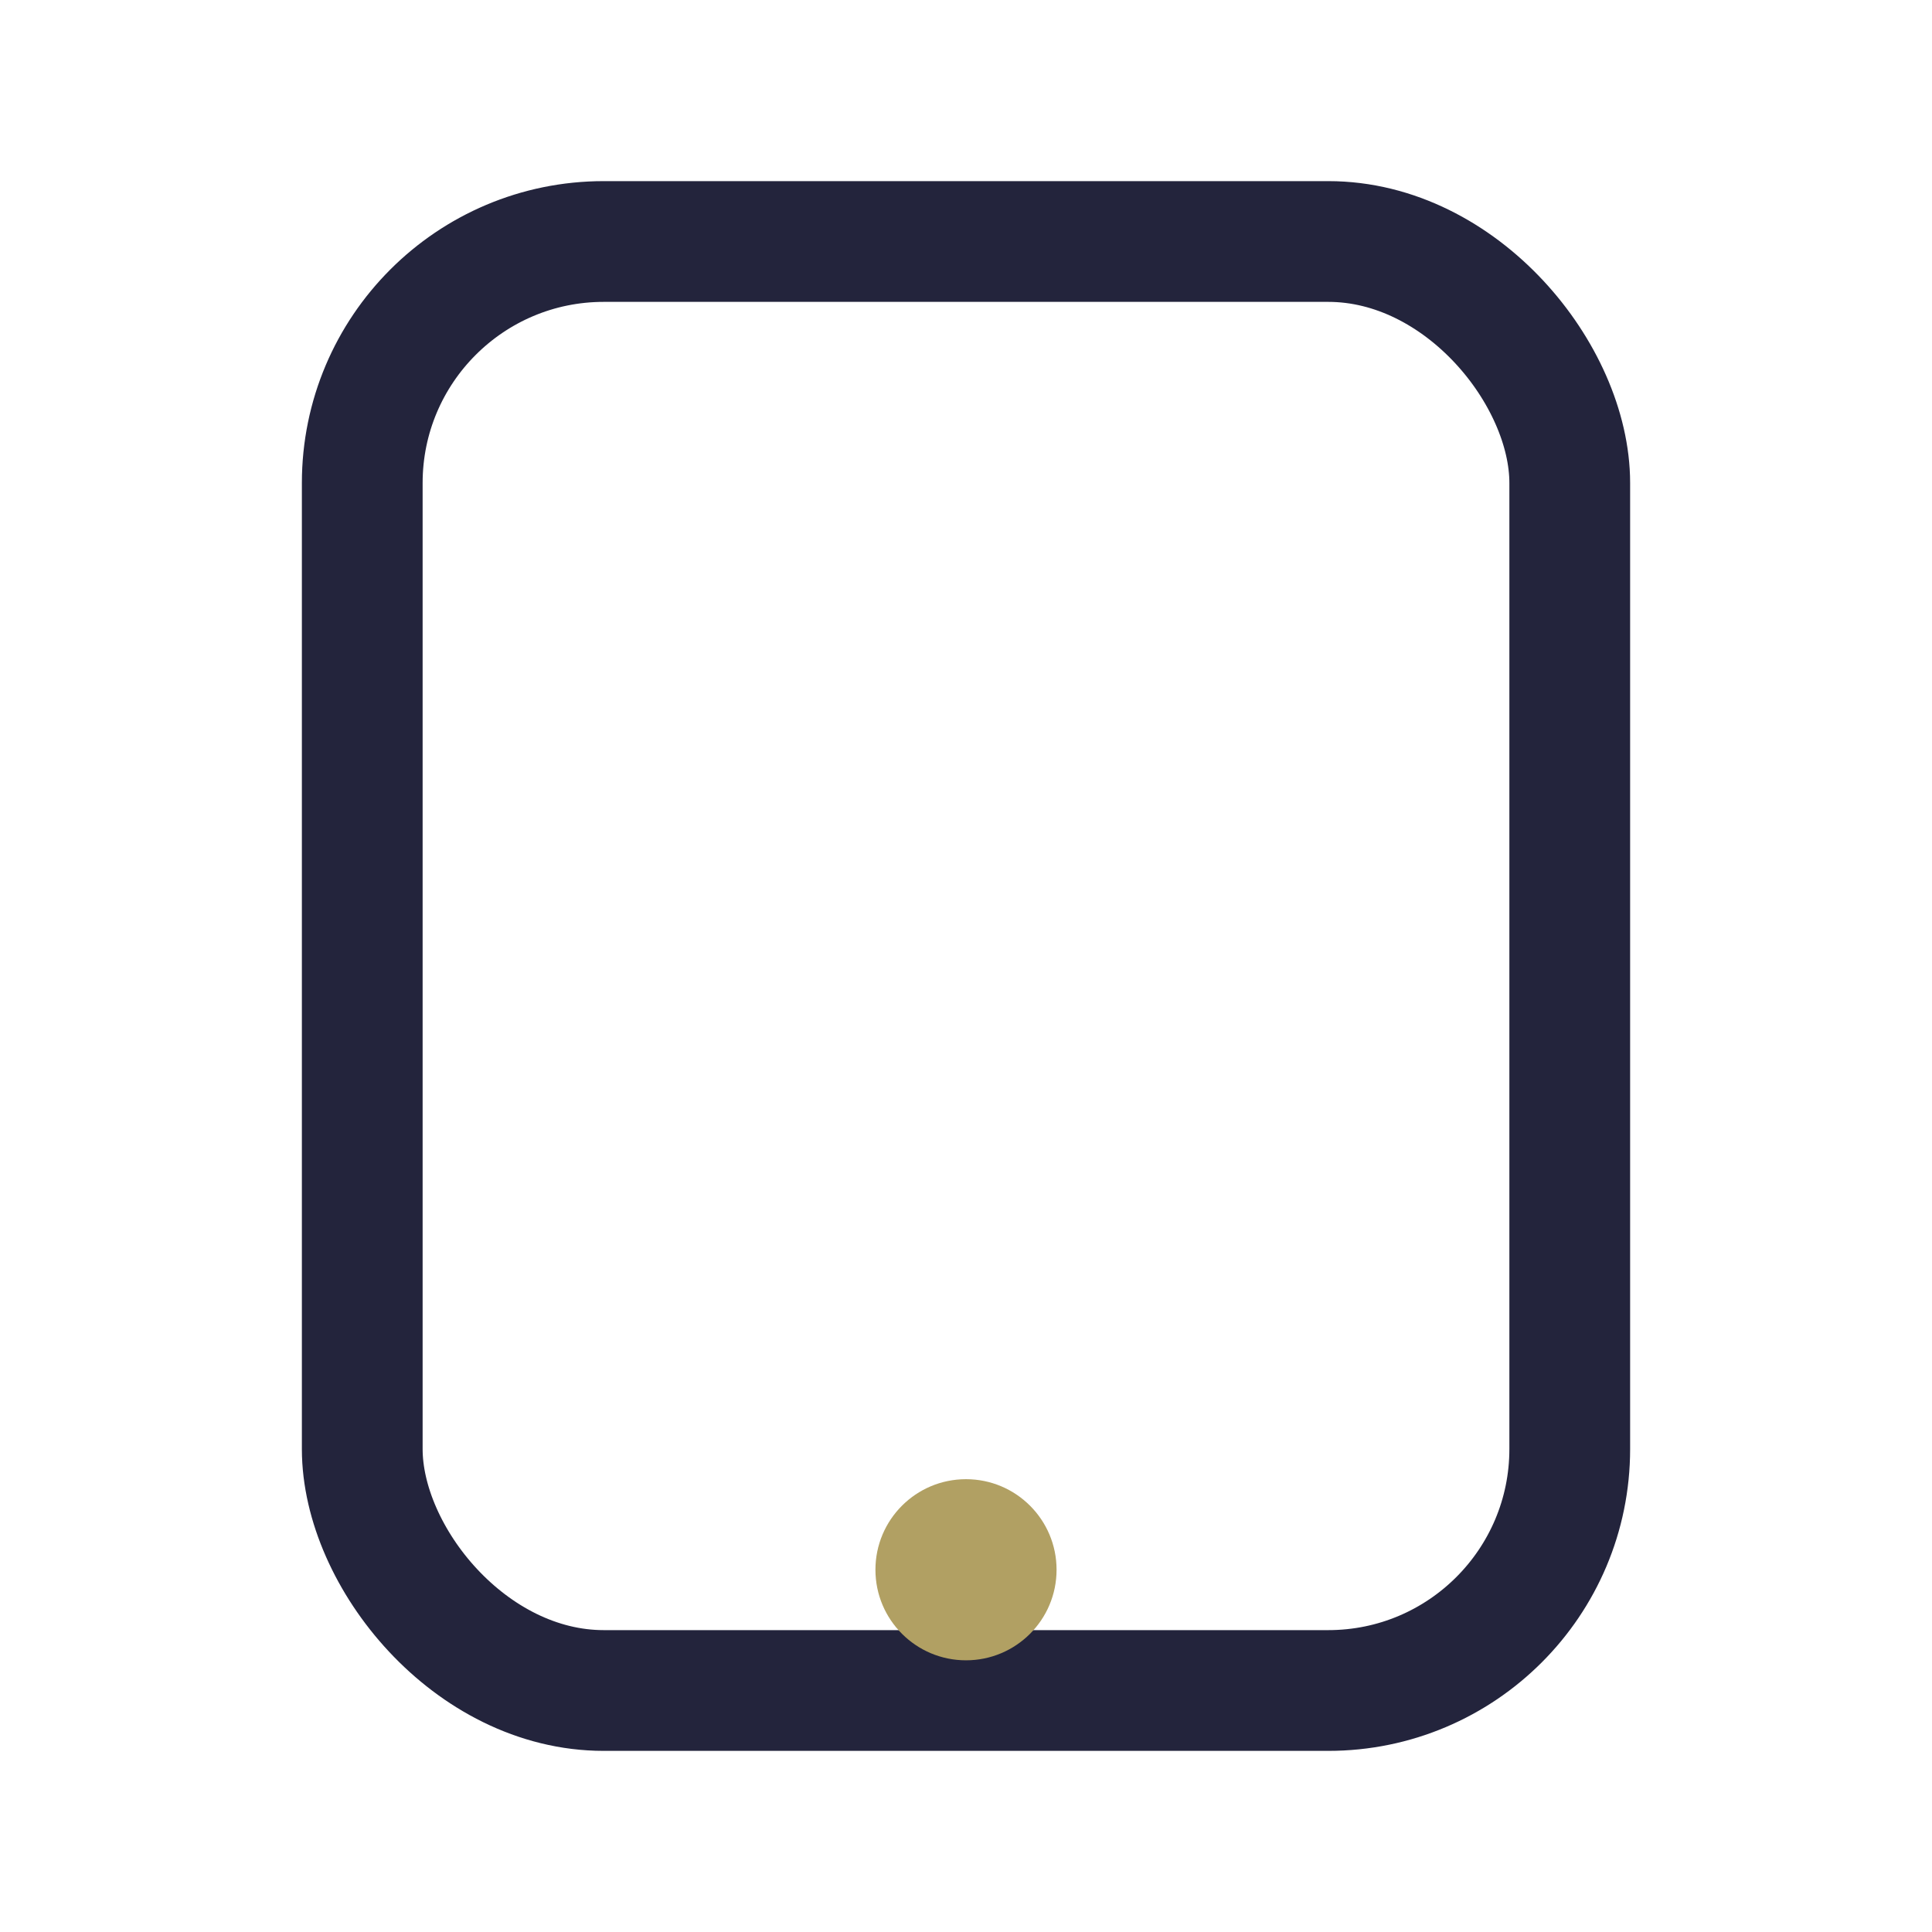 <?xml version="1.0" encoding="UTF-8"?>
<svg xmlns="http://www.w3.org/2000/svg" width="32" height="32" viewBox="0 0 32 32"><rect x="6" y="4" width="20" height="24" rx="4" fill="none" stroke="#23243C" stroke-width="2"/><circle cx="16" cy="26" r="1.5" fill="#B1A063"/></svg>
